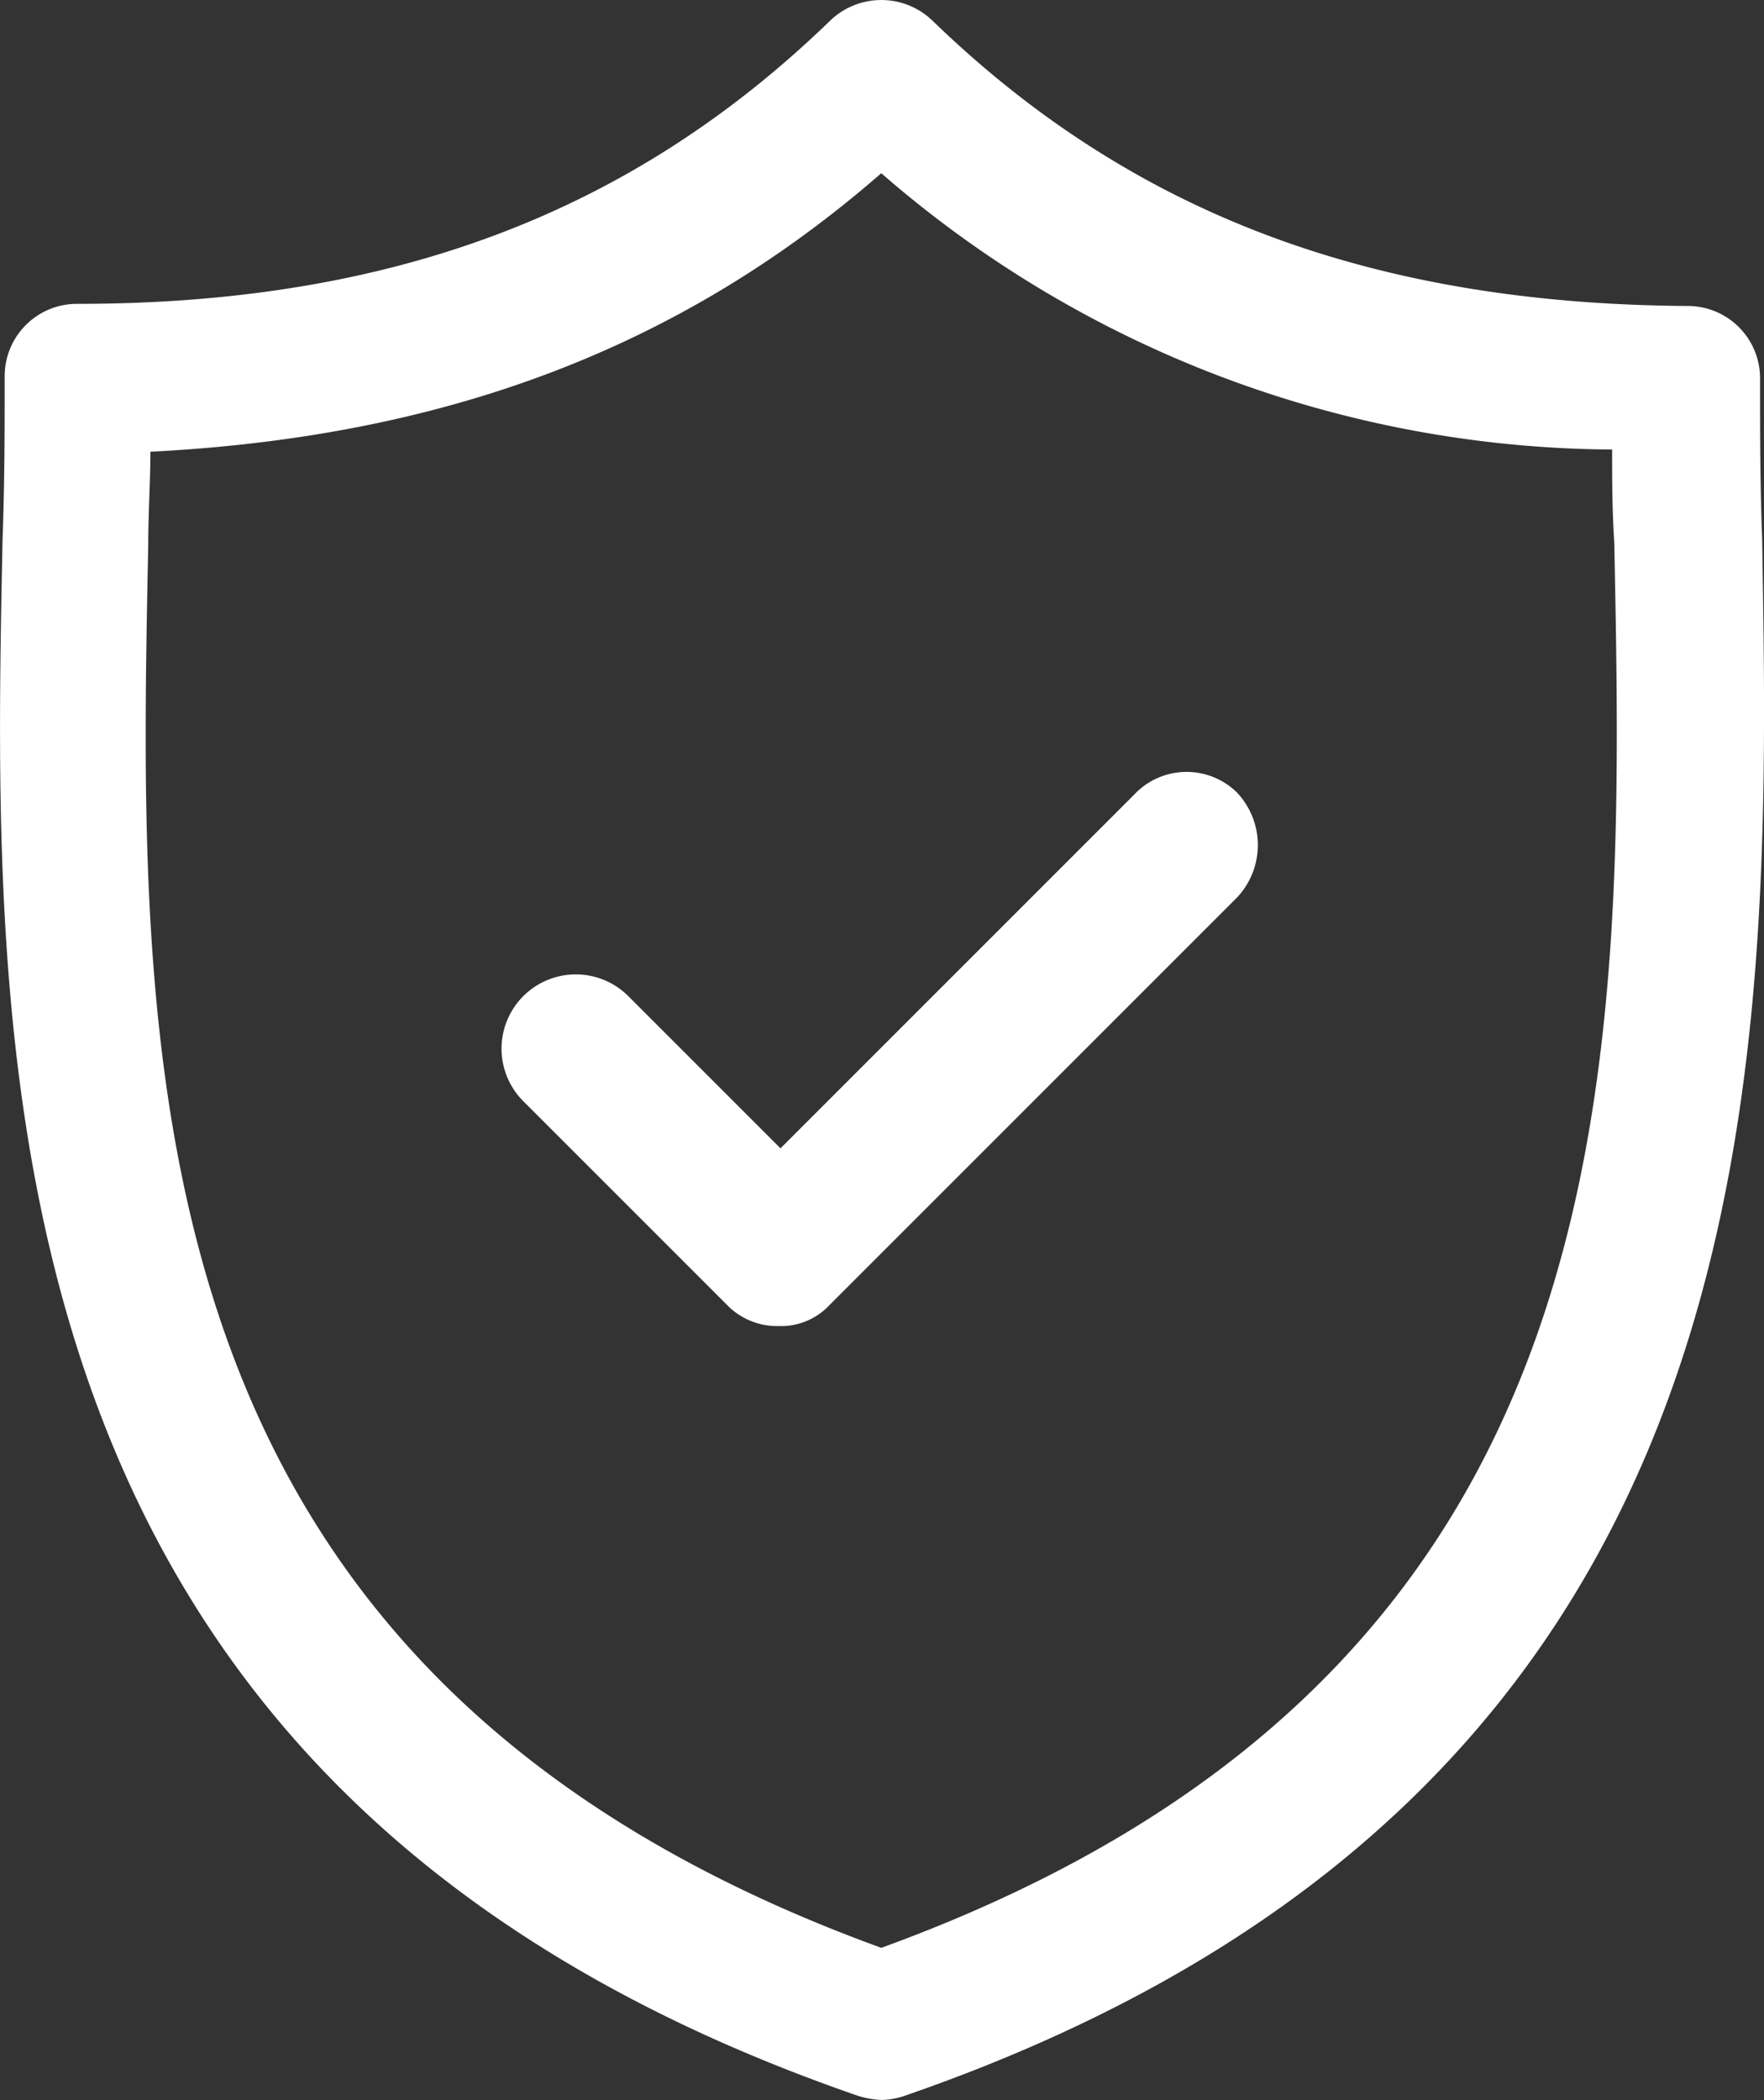 <svg xmlns="http://www.w3.org/2000/svg" width="41.5" height="49.402" viewBox="0 0 41.5 49.402"><rect x="0" y="0" width="41.5" height="49.402" fill="#333333" stroke="none"/><g transform="translate(-8.883 -1.025)"><path d="M50.34,13.719c-.05-1.311-.05-2.572-.05-3.782a1.7,1.7,0,0,0-1.714-1.714c-7.412-.05-13.06-2.168-17.749-6.706a1.735,1.735,0,0,0-2.42,0c-4.689,4.538-10.337,6.656-17.7,6.656A1.7,1.7,0,0,0,8.993,9.887c0,1.21,0,2.471-.05,3.832C8.69,26.174,8.337,43.166,29.061,50.326a2.144,2.144,0,0,0,.555.1,1.813,1.813,0,0,0,.555-.1C50.894,43.166,50.541,26.174,50.34,13.719ZM29.616,46.847c-17.749-6.454-17.5-20.573-17.245-33.027,0-.756.05-1.462.05-2.168C19.329,11.3,24.876,9.231,29.616,5.1A26.418,26.418,0,0,0,46.81,11.6c0,.706,0,1.412.05,2.168C47.113,26.274,47.365,40.393,29.616,46.847Z" fill="#fff"/><path d="M47.187,37.573l-8.32,8.32-3.58-3.58a1.747,1.747,0,1,0-2.471,2.471l4.79,4.79a1.639,1.639,0,0,0,1.21.5,1.564,1.564,0,0,0,1.21-.5l9.58-9.58a1.8,1.8,0,0,0,0-2.471A1.69,1.69,0,0,0,47.187,37.573Z" transform="translate(-11.622 -17.854)" fill="#fff"/></g></svg>